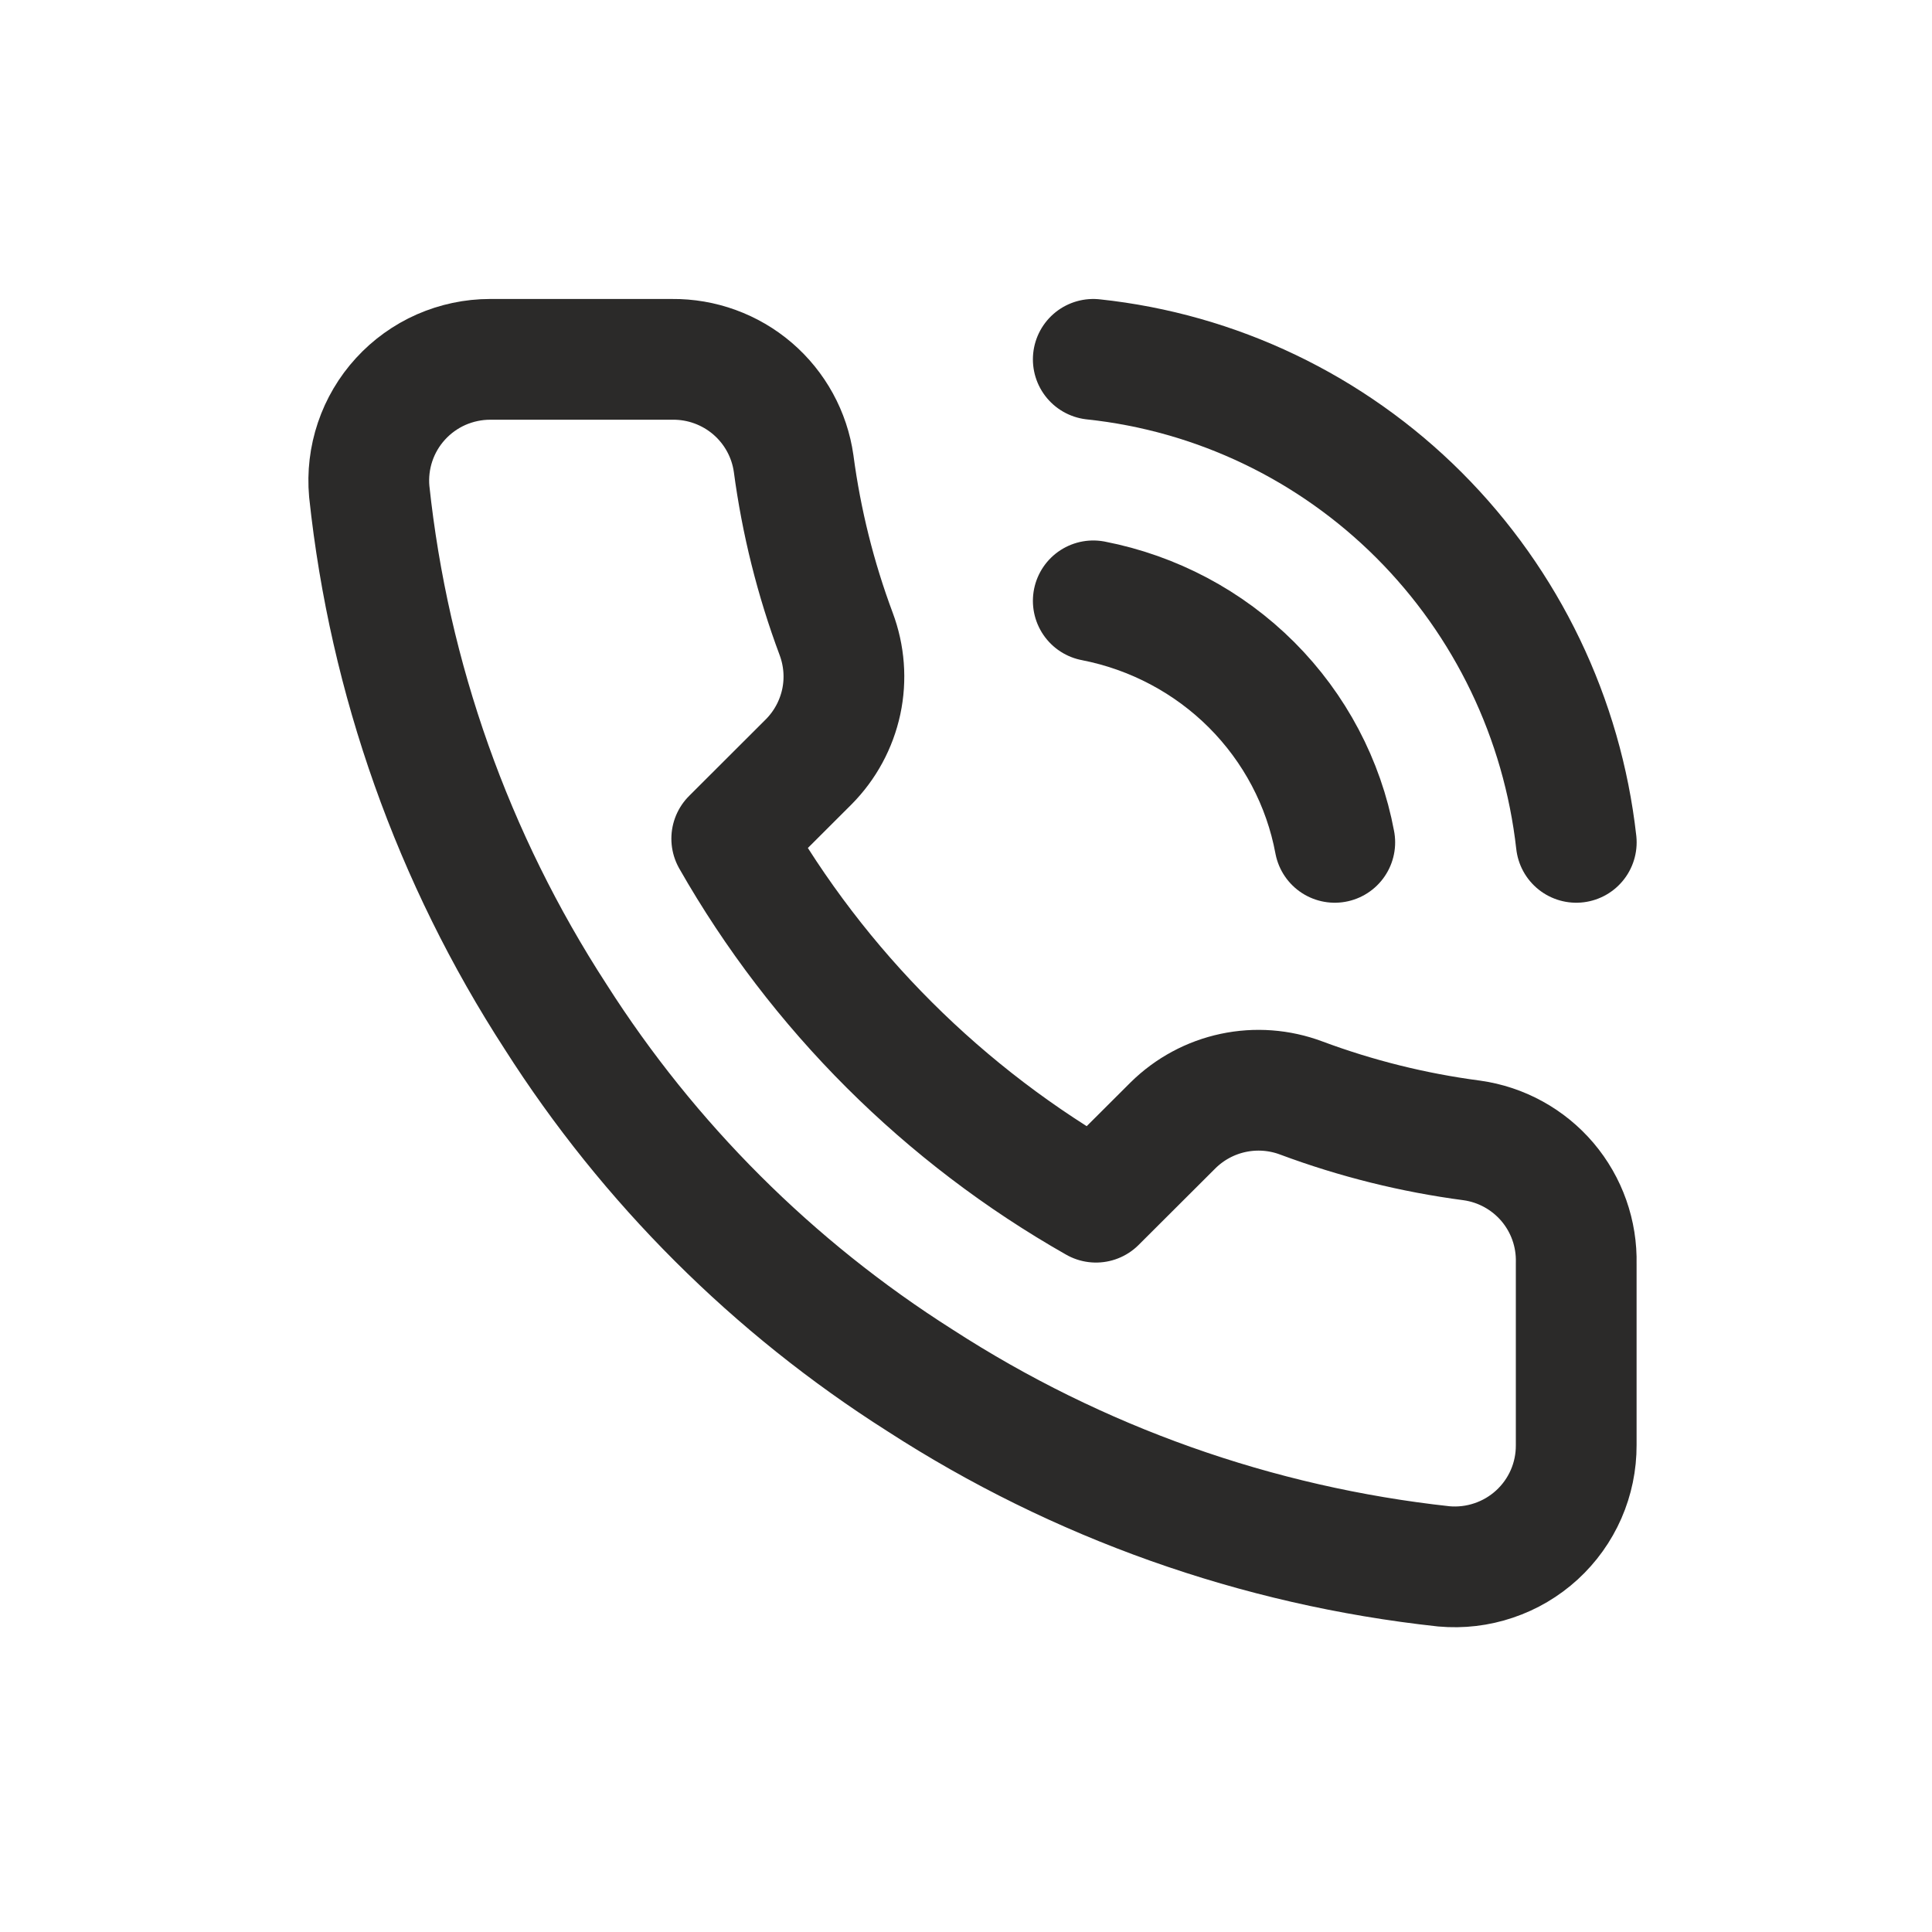 <svg width="32" height="32" viewBox="0 0 32 32" fill="none" xmlns="http://www.w3.org/2000/svg">
<path d="M26.107 20.926V23.937C26.108 24.216 26.051 24.493 25.939 24.749C25.827 25.005 25.662 25.235 25.456 25.424C25.249 25.613 25.006 25.757 24.74 25.846C24.475 25.936 24.194 25.969 23.915 25.944C20.821 25.608 17.848 24.553 15.237 22.863C12.807 21.322 10.747 19.266 9.203 16.841C7.504 14.223 6.446 11.242 6.116 8.14C6.091 7.862 6.124 7.583 6.213 7.319C6.302 7.055 6.445 6.812 6.634 6.606C6.822 6.4 7.051 6.236 7.306 6.123C7.562 6.011 7.838 5.952 8.117 5.952H11.134C11.622 5.947 12.095 6.12 12.465 6.437C12.835 6.755 13.077 7.196 13.145 7.678C13.273 8.642 13.509 9.588 13.849 10.498C13.984 10.858 14.014 11.248 13.934 11.623C13.853 11.999 13.667 12.343 13.397 12.616L12.12 13.891C13.551 16.403 15.636 18.483 18.153 19.912L19.43 18.638C19.704 18.368 20.049 18.182 20.425 18.102C20.801 18.022 21.192 18.051 21.552 18.186C22.464 18.526 23.412 18.762 24.378 18.889C24.866 18.957 25.312 19.203 25.631 19.578C25.95 19.954 26.119 20.434 26.107 20.926Z" stroke="#2B2A29" stroke-width="2" stroke-linecap="round" stroke-linejoin="round"/>
<path d="M18.108 5.952C20.146 6.168 22.05 7.079 23.505 8.534C24.959 9.989 25.878 11.9 26.108 13.952" stroke="#2B2A29" stroke-width="2" stroke-linecap="round" stroke-linejoin="round"/>
<path d="M18.108 9.952C19.104 10.146 20.018 10.631 20.731 11.344C21.444 12.058 21.924 12.966 22.108 13.952" stroke="#2B2A29" stroke-width="2" stroke-linecap="round" stroke-linejoin="round"/>
</svg>
